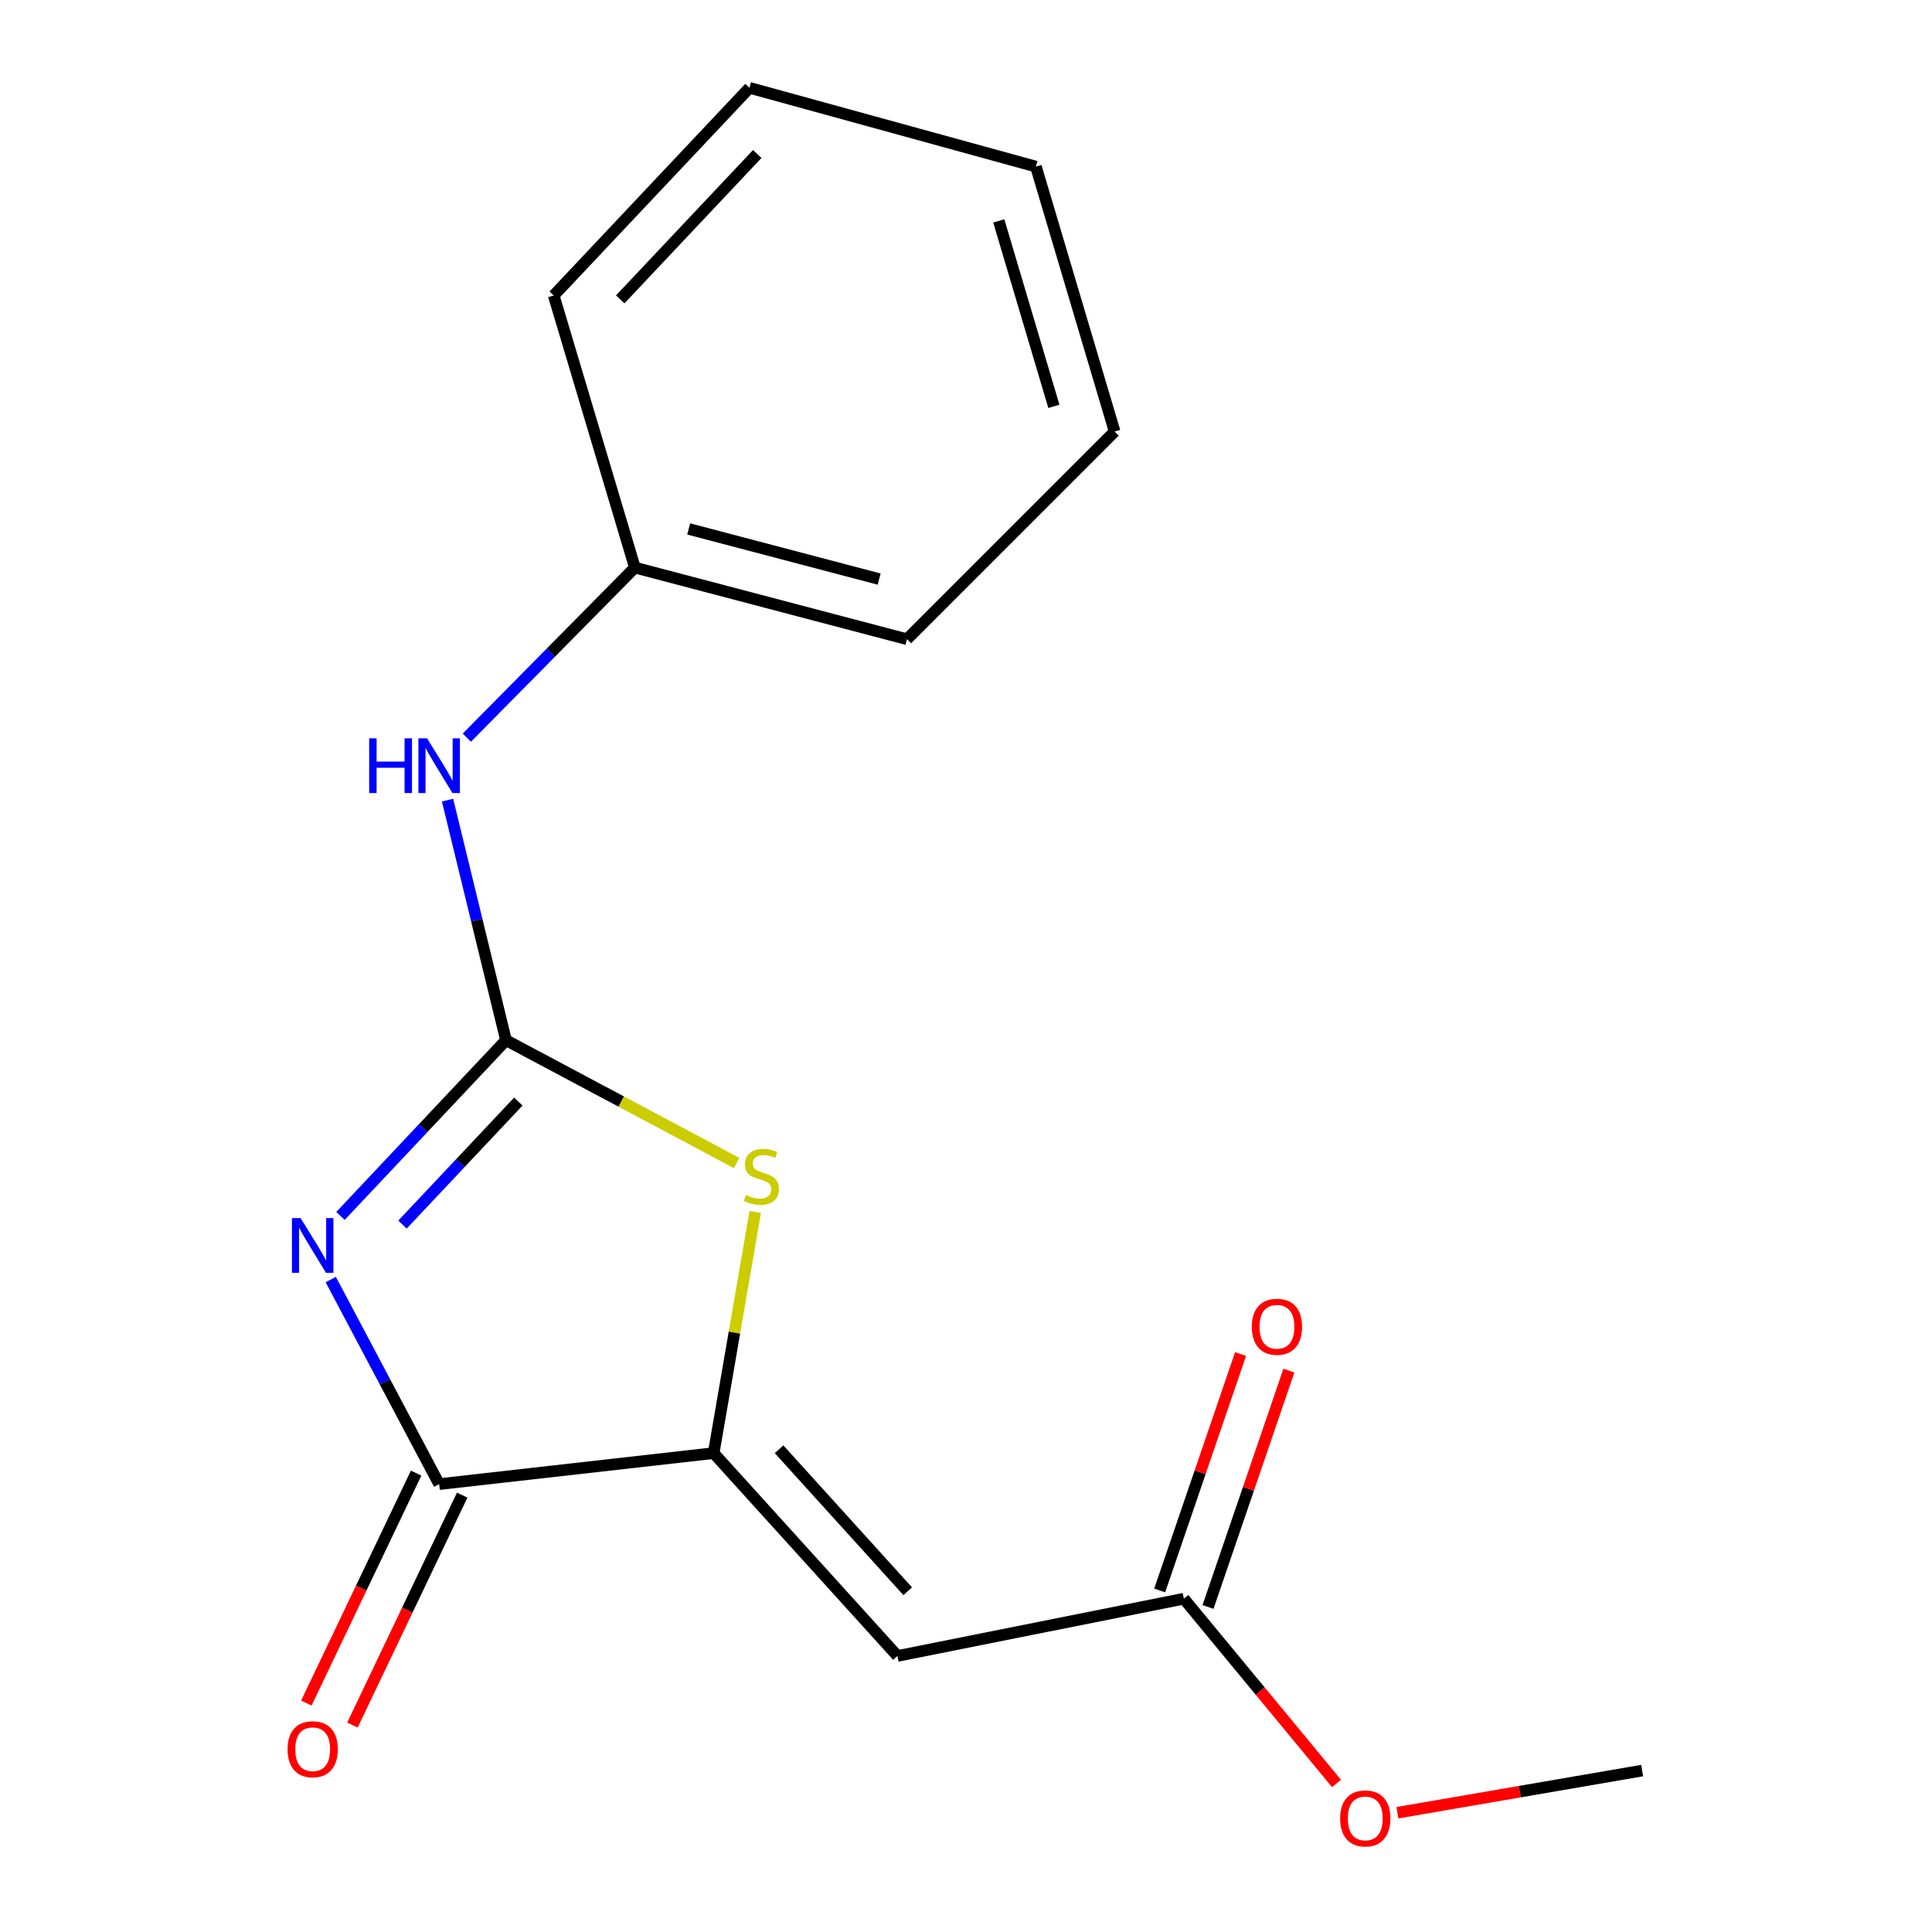 <?xml version='1.0' encoding='iso-8859-1'?>
<svg version='1.1' baseProfile='full'
              xmlns='http://www.w3.org/2000/svg'
                      xmlns:rdkit='http://www.rdkit.org/xml'
                      xmlns:xlink='http://www.w3.org/1999/xlink'
                  xml:space='preserve'
width='1000px' height='1000px' viewBox='0 0 1000 1000'>
<!-- END OF HEADER -->
<rect style='opacity:1.0;fill:#FFFFFF;stroke:none' width='1000' height='1000' x='0' y='0'> </rect>
<path class='bond-0' d='M 176.232,629.365 L 219.066,583.883' style='fill:none;fill-rule:evenodd;stroke:#0000FF;stroke-width:6px;stroke-linecap:butt;stroke-linejoin:miter;stroke-opacity:1' />
<path class='bond-0' d='M 219.066,583.883 L 261.901,538.402' style='fill:none;fill-rule:evenodd;stroke:#000000;stroke-width:6px;stroke-linecap:butt;stroke-linejoin:miter;stroke-opacity:1' />
<path class='bond-0' d='M 208.323,633.842 L 238.308,602.005' style='fill:none;fill-rule:evenodd;stroke:#0000FF;stroke-width:6px;stroke-linecap:butt;stroke-linejoin:miter;stroke-opacity:1' />
<path class='bond-0' d='M 238.308,602.005 L 268.292,570.168' style='fill:none;fill-rule:evenodd;stroke:#000000;stroke-width:6px;stroke-linecap:butt;stroke-linejoin:miter;stroke-opacity:1' />
<path class='bond-2' d='M 171.198,662.297 L 199.252,715.239' style='fill:none;fill-rule:evenodd;stroke:#0000FF;stroke-width:6px;stroke-linecap:butt;stroke-linejoin:miter;stroke-opacity:1' />
<path class='bond-2' d='M 199.252,715.239 L 227.305,768.18' style='fill:none;fill-rule:evenodd;stroke:#000000;stroke-width:6px;stroke-linecap:butt;stroke-linejoin:miter;stroke-opacity:1' />
<path class='bond-3' d='M 261.901,538.402 L 321.582,570.185' style='fill:none;fill-rule:evenodd;stroke:#000000;stroke-width:6px;stroke-linecap:butt;stroke-linejoin:miter;stroke-opacity:1' />
<path class='bond-3' d='M 321.582,570.185 L 381.264,601.969' style='fill:none;fill-rule:evenodd;stroke:#CCCC00;stroke-width:6px;stroke-linecap:butt;stroke-linejoin:miter;stroke-opacity:1' />
<path class='bond-6' d='M 261.901,538.402 L 246.772,476.268' style='fill:none;fill-rule:evenodd;stroke:#000000;stroke-width:6px;stroke-linecap:butt;stroke-linejoin:miter;stroke-opacity:1' />
<path class='bond-6' d='M 246.772,476.268 L 231.643,414.134' style='fill:none;fill-rule:evenodd;stroke:#0000FF;stroke-width:6px;stroke-linecap:butt;stroke-linejoin:miter;stroke-opacity:1' />
<path class='bond-1' d='M 369.389,752.13 L 227.305,768.18' style='fill:none;fill-rule:evenodd;stroke:#000000;stroke-width:6px;stroke-linecap:butt;stroke-linejoin:miter;stroke-opacity:1' />
<path class='bond-4' d='M 369.389,752.13 L 464.513,857.122' style='fill:none;fill-rule:evenodd;stroke:#000000;stroke-width:6px;stroke-linecap:butt;stroke-linejoin:miter;stroke-opacity:1' />
<path class='bond-4' d='M 403.245,750.132 L 469.832,823.627' style='fill:none;fill-rule:evenodd;stroke:#000000;stroke-width:6px;stroke-linecap:butt;stroke-linejoin:miter;stroke-opacity:1' />
<path class='bond-17' d='M 369.389,752.13 L 380.143,689.722' style='fill:none;fill-rule:evenodd;stroke:#000000;stroke-width:6px;stroke-linecap:butt;stroke-linejoin:miter;stroke-opacity:1' />
<path class='bond-17' d='M 380.143,689.722 L 390.897,627.314' style='fill:none;fill-rule:evenodd;stroke:#CCCC00;stroke-width:6px;stroke-linecap:butt;stroke-linejoin:miter;stroke-opacity:1' />
<path class='bond-7' d='M 215.378,762.487 L 186.972,821.995' style='fill:none;fill-rule:evenodd;stroke:#000000;stroke-width:6px;stroke-linecap:butt;stroke-linejoin:miter;stroke-opacity:1' />
<path class='bond-7' d='M 186.972,821.995 L 158.566,881.503' style='fill:none;fill-rule:evenodd;stroke:#FF0000;stroke-width:6px;stroke-linecap:butt;stroke-linejoin:miter;stroke-opacity:1' />
<path class='bond-7' d='M 239.232,773.873 L 210.825,833.381' style='fill:none;fill-rule:evenodd;stroke:#000000;stroke-width:6px;stroke-linecap:butt;stroke-linejoin:miter;stroke-opacity:1' />
<path class='bond-7' d='M 210.825,833.381 L 182.419,892.89' style='fill:none;fill-rule:evenodd;stroke:#FF0000;stroke-width:6px;stroke-linecap:butt;stroke-linejoin:miter;stroke-opacity:1' />
<path class='bond-5' d='M 464.513,857.122 L 612.765,827.489' style='fill:none;fill-rule:evenodd;stroke:#000000;stroke-width:6px;stroke-linecap:butt;stroke-linejoin:miter;stroke-opacity:1' />
<path class='bond-8' d='M 625.269,831.767 L 646.197,770.59' style='fill:none;fill-rule:evenodd;stroke:#000000;stroke-width:6px;stroke-linecap:butt;stroke-linejoin:miter;stroke-opacity:1' />
<path class='bond-8' d='M 646.197,770.59 L 667.125,709.412' style='fill:none;fill-rule:evenodd;stroke:#FF0000;stroke-width:6px;stroke-linecap:butt;stroke-linejoin:miter;stroke-opacity:1' />
<path class='bond-8' d='M 600.26,823.212 L 621.188,762.034' style='fill:none;fill-rule:evenodd;stroke:#000000;stroke-width:6px;stroke-linecap:butt;stroke-linejoin:miter;stroke-opacity:1' />
<path class='bond-8' d='M 621.188,762.034 L 642.117,700.857' style='fill:none;fill-rule:evenodd;stroke:#FF0000;stroke-width:6px;stroke-linecap:butt;stroke-linejoin:miter;stroke-opacity:1' />
<path class='bond-10' d='M 612.765,827.489 L 652.272,875.307' style='fill:none;fill-rule:evenodd;stroke:#000000;stroke-width:6px;stroke-linecap:butt;stroke-linejoin:miter;stroke-opacity:1' />
<path class='bond-10' d='M 652.272,875.307 L 691.779,923.125' style='fill:none;fill-rule:evenodd;stroke:#FF0000;stroke-width:6px;stroke-linecap:butt;stroke-linejoin:miter;stroke-opacity:1' />
<path class='bond-9' d='M 241.649,381.8 L 285.13,337.789' style='fill:none;fill-rule:evenodd;stroke:#0000FF;stroke-width:6px;stroke-linecap:butt;stroke-linejoin:miter;stroke-opacity:1' />
<path class='bond-9' d='M 285.13,337.789 L 328.611,293.779' style='fill:none;fill-rule:evenodd;stroke:#000000;stroke-width:6px;stroke-linecap:butt;stroke-linejoin:miter;stroke-opacity:1' />
<path class='bond-11' d='M 328.611,293.779 L 469.447,330.856' style='fill:none;fill-rule:evenodd;stroke:#000000;stroke-width:6px;stroke-linecap:butt;stroke-linejoin:miter;stroke-opacity:1' />
<path class='bond-11' d='M 356.466,273.78 L 455.051,299.734' style='fill:none;fill-rule:evenodd;stroke:#000000;stroke-width:6px;stroke-linecap:butt;stroke-linejoin:miter;stroke-opacity:1' />
<path class='bond-12' d='M 328.611,293.779 L 286.6,152.943' style='fill:none;fill-rule:evenodd;stroke:#000000;stroke-width:6px;stroke-linecap:butt;stroke-linejoin:miter;stroke-opacity:1' />
<path class='bond-13' d='M 723.291,938.265 L 786.632,927.355' style='fill:none;fill-rule:evenodd;stroke:#FF0000;stroke-width:6px;stroke-linecap:butt;stroke-linejoin:miter;stroke-opacity:1' />
<path class='bond-13' d='M 786.632,927.355 L 849.973,916.446' style='fill:none;fill-rule:evenodd;stroke:#000000;stroke-width:6px;stroke-linecap:butt;stroke-linejoin:miter;stroke-opacity:1' />
<path class='bond-14' d='M 469.447,330.856 L 576.935,223.368' style='fill:none;fill-rule:evenodd;stroke:#000000;stroke-width:6px;stroke-linecap:butt;stroke-linejoin:miter;stroke-opacity:1' />
<path class='bond-15' d='M 286.6,152.943 L 387.921,45.455' style='fill:none;fill-rule:evenodd;stroke:#000000;stroke-width:6px;stroke-linecap:butt;stroke-linejoin:miter;stroke-opacity:1' />
<path class='bond-15' d='M 321.031,154.949 L 391.956,79.708' style='fill:none;fill-rule:evenodd;stroke:#000000;stroke-width:6px;stroke-linecap:butt;stroke-linejoin:miter;stroke-opacity:1' />
<path class='bond-18' d='M 576.935,223.368 L 536.187,86.233' style='fill:none;fill-rule:evenodd;stroke:#000000;stroke-width:6px;stroke-linecap:butt;stroke-linejoin:miter;stroke-opacity:1' />
<path class='bond-18' d='M 545.486,210.326 L 516.962,114.331' style='fill:none;fill-rule:evenodd;stroke:#000000;stroke-width:6px;stroke-linecap:butt;stroke-linejoin:miter;stroke-opacity:1' />
<path class='bond-16' d='M 387.921,45.455 L 536.187,86.233' style='fill:none;fill-rule:evenodd;stroke:#000000;stroke-width:6px;stroke-linecap:butt;stroke-linejoin:miter;stroke-opacity:1' />
<path  class='atom-0' d='M 155.583 630.482
L 164.863 645.482
Q 165.783 646.962, 167.263 649.642
Q 168.743 652.322, 168.823 652.482
L 168.823 630.482
L 172.583 630.482
L 172.583 658.802
L 168.703 658.802
L 158.743 642.402
Q 157.583 640.482, 156.343 638.282
Q 155.143 636.082, 154.783 635.402
L 154.783 658.802
L 151.103 658.802
L 151.103 630.482
L 155.583 630.482
' fill='#0000FF'/>
<path  class='atom-4' d='M 386.088 618.518
Q 386.408 618.638, 387.728 619.198
Q 389.048 619.758, 390.488 620.118
Q 391.968 620.438, 393.408 620.438
Q 396.088 620.438, 397.648 619.158
Q 399.208 617.838, 399.208 615.558
Q 399.208 613.998, 398.408 613.038
Q 397.648 612.078, 396.448 611.558
Q 395.248 611.038, 393.248 610.438
Q 390.728 609.678, 389.208 608.958
Q 387.728 608.238, 386.648 606.718
Q 385.608 605.198, 385.608 602.638
Q 385.608 599.078, 388.008 596.878
Q 390.448 594.678, 395.248 594.678
Q 398.528 594.678, 402.248 596.238
L 401.328 599.318
Q 397.928 597.918, 395.368 597.918
Q 392.608 597.918, 391.088 599.078
Q 389.568 600.198, 389.608 602.158
Q 389.608 603.678, 390.368 604.598
Q 391.168 605.518, 392.288 606.038
Q 393.448 606.558, 395.368 607.158
Q 397.928 607.958, 399.448 608.758
Q 400.968 609.558, 402.048 611.198
Q 403.168 612.798, 403.168 615.558
Q 403.168 619.478, 400.528 621.598
Q 397.928 623.678, 393.568 623.678
Q 391.048 623.678, 389.128 623.118
Q 387.248 622.598, 385.008 621.678
L 386.088 618.518
' fill='#CCCC00'/>
<path  class='atom-7' d='M 191.085 382.158
L 194.925 382.158
L 194.925 394.198
L 209.405 394.198
L 209.405 382.158
L 213.245 382.158
L 213.245 410.478
L 209.405 410.478
L 209.405 397.398
L 194.925 397.398
L 194.925 410.478
L 191.085 410.478
L 191.085 382.158
' fill='#0000FF'/>
<path  class='atom-7' d='M 221.045 382.158
L 230.325 397.158
Q 231.245 398.638, 232.725 401.318
Q 234.205 403.998, 234.285 404.158
L 234.285 382.158
L 238.045 382.158
L 238.045 410.478
L 234.165 410.478
L 224.205 394.078
Q 223.045 392.158, 221.805 389.958
Q 220.605 387.758, 220.245 387.078
L 220.245 410.478
L 216.565 410.478
L 216.565 382.158
L 221.045 382.158
' fill='#0000FF'/>
<path  class='atom-8' d='M 148.843 905.395
Q 148.843 898.595, 152.203 894.795
Q 155.563 890.995, 161.843 890.995
Q 168.123 890.995, 171.483 894.795
Q 174.843 898.595, 174.843 905.395
Q 174.843 912.275, 171.443 916.195
Q 168.043 920.075, 161.843 920.075
Q 155.603 920.075, 152.203 916.195
Q 148.843 912.315, 148.843 905.395
M 161.843 916.875
Q 166.163 916.875, 168.483 913.995
Q 170.843 911.075, 170.843 905.395
Q 170.843 899.835, 168.483 897.035
Q 166.163 894.195, 161.843 894.195
Q 157.523 894.195, 155.163 896.995
Q 152.843 899.795, 152.843 905.395
Q 152.843 911.115, 155.163 913.995
Q 157.523 916.875, 161.843 916.875
' fill='#FF0000'/>
<path  class='atom-9' d='M 647.943 686.733
Q 647.943 679.933, 651.303 676.133
Q 654.663 672.333, 660.943 672.333
Q 667.223 672.333, 670.583 676.133
Q 673.943 679.933, 673.943 686.733
Q 673.943 693.613, 670.543 697.533
Q 667.143 701.413, 660.943 701.413
Q 654.703 701.413, 651.303 697.533
Q 647.943 693.653, 647.943 686.733
M 660.943 698.213
Q 665.263 698.213, 667.583 695.333
Q 669.943 692.413, 669.943 686.733
Q 669.943 681.173, 667.583 678.373
Q 665.263 675.533, 660.943 675.533
Q 656.623 675.533, 654.263 678.333
Q 651.943 681.133, 651.943 686.733
Q 651.943 692.453, 654.263 695.333
Q 656.623 698.213, 660.943 698.213
' fill='#FF0000'/>
<path  class='atom-11' d='M 693.655 941.21
Q 693.655 934.41, 697.015 930.61
Q 700.375 926.81, 706.655 926.81
Q 712.935 926.81, 716.295 930.61
Q 719.655 934.41, 719.655 941.21
Q 719.655 948.09, 716.255 952.01
Q 712.855 955.89, 706.655 955.89
Q 700.415 955.89, 697.015 952.01
Q 693.655 948.13, 693.655 941.21
M 706.655 952.69
Q 710.975 952.69, 713.295 949.81
Q 715.655 946.89, 715.655 941.21
Q 715.655 935.65, 713.295 932.85
Q 710.975 930.01, 706.655 930.01
Q 702.335 930.01, 699.975 932.81
Q 697.655 935.61, 697.655 941.21
Q 697.655 946.93, 699.975 949.81
Q 702.335 952.69, 706.655 952.69
' fill='#FF0000'/>
</svg>
